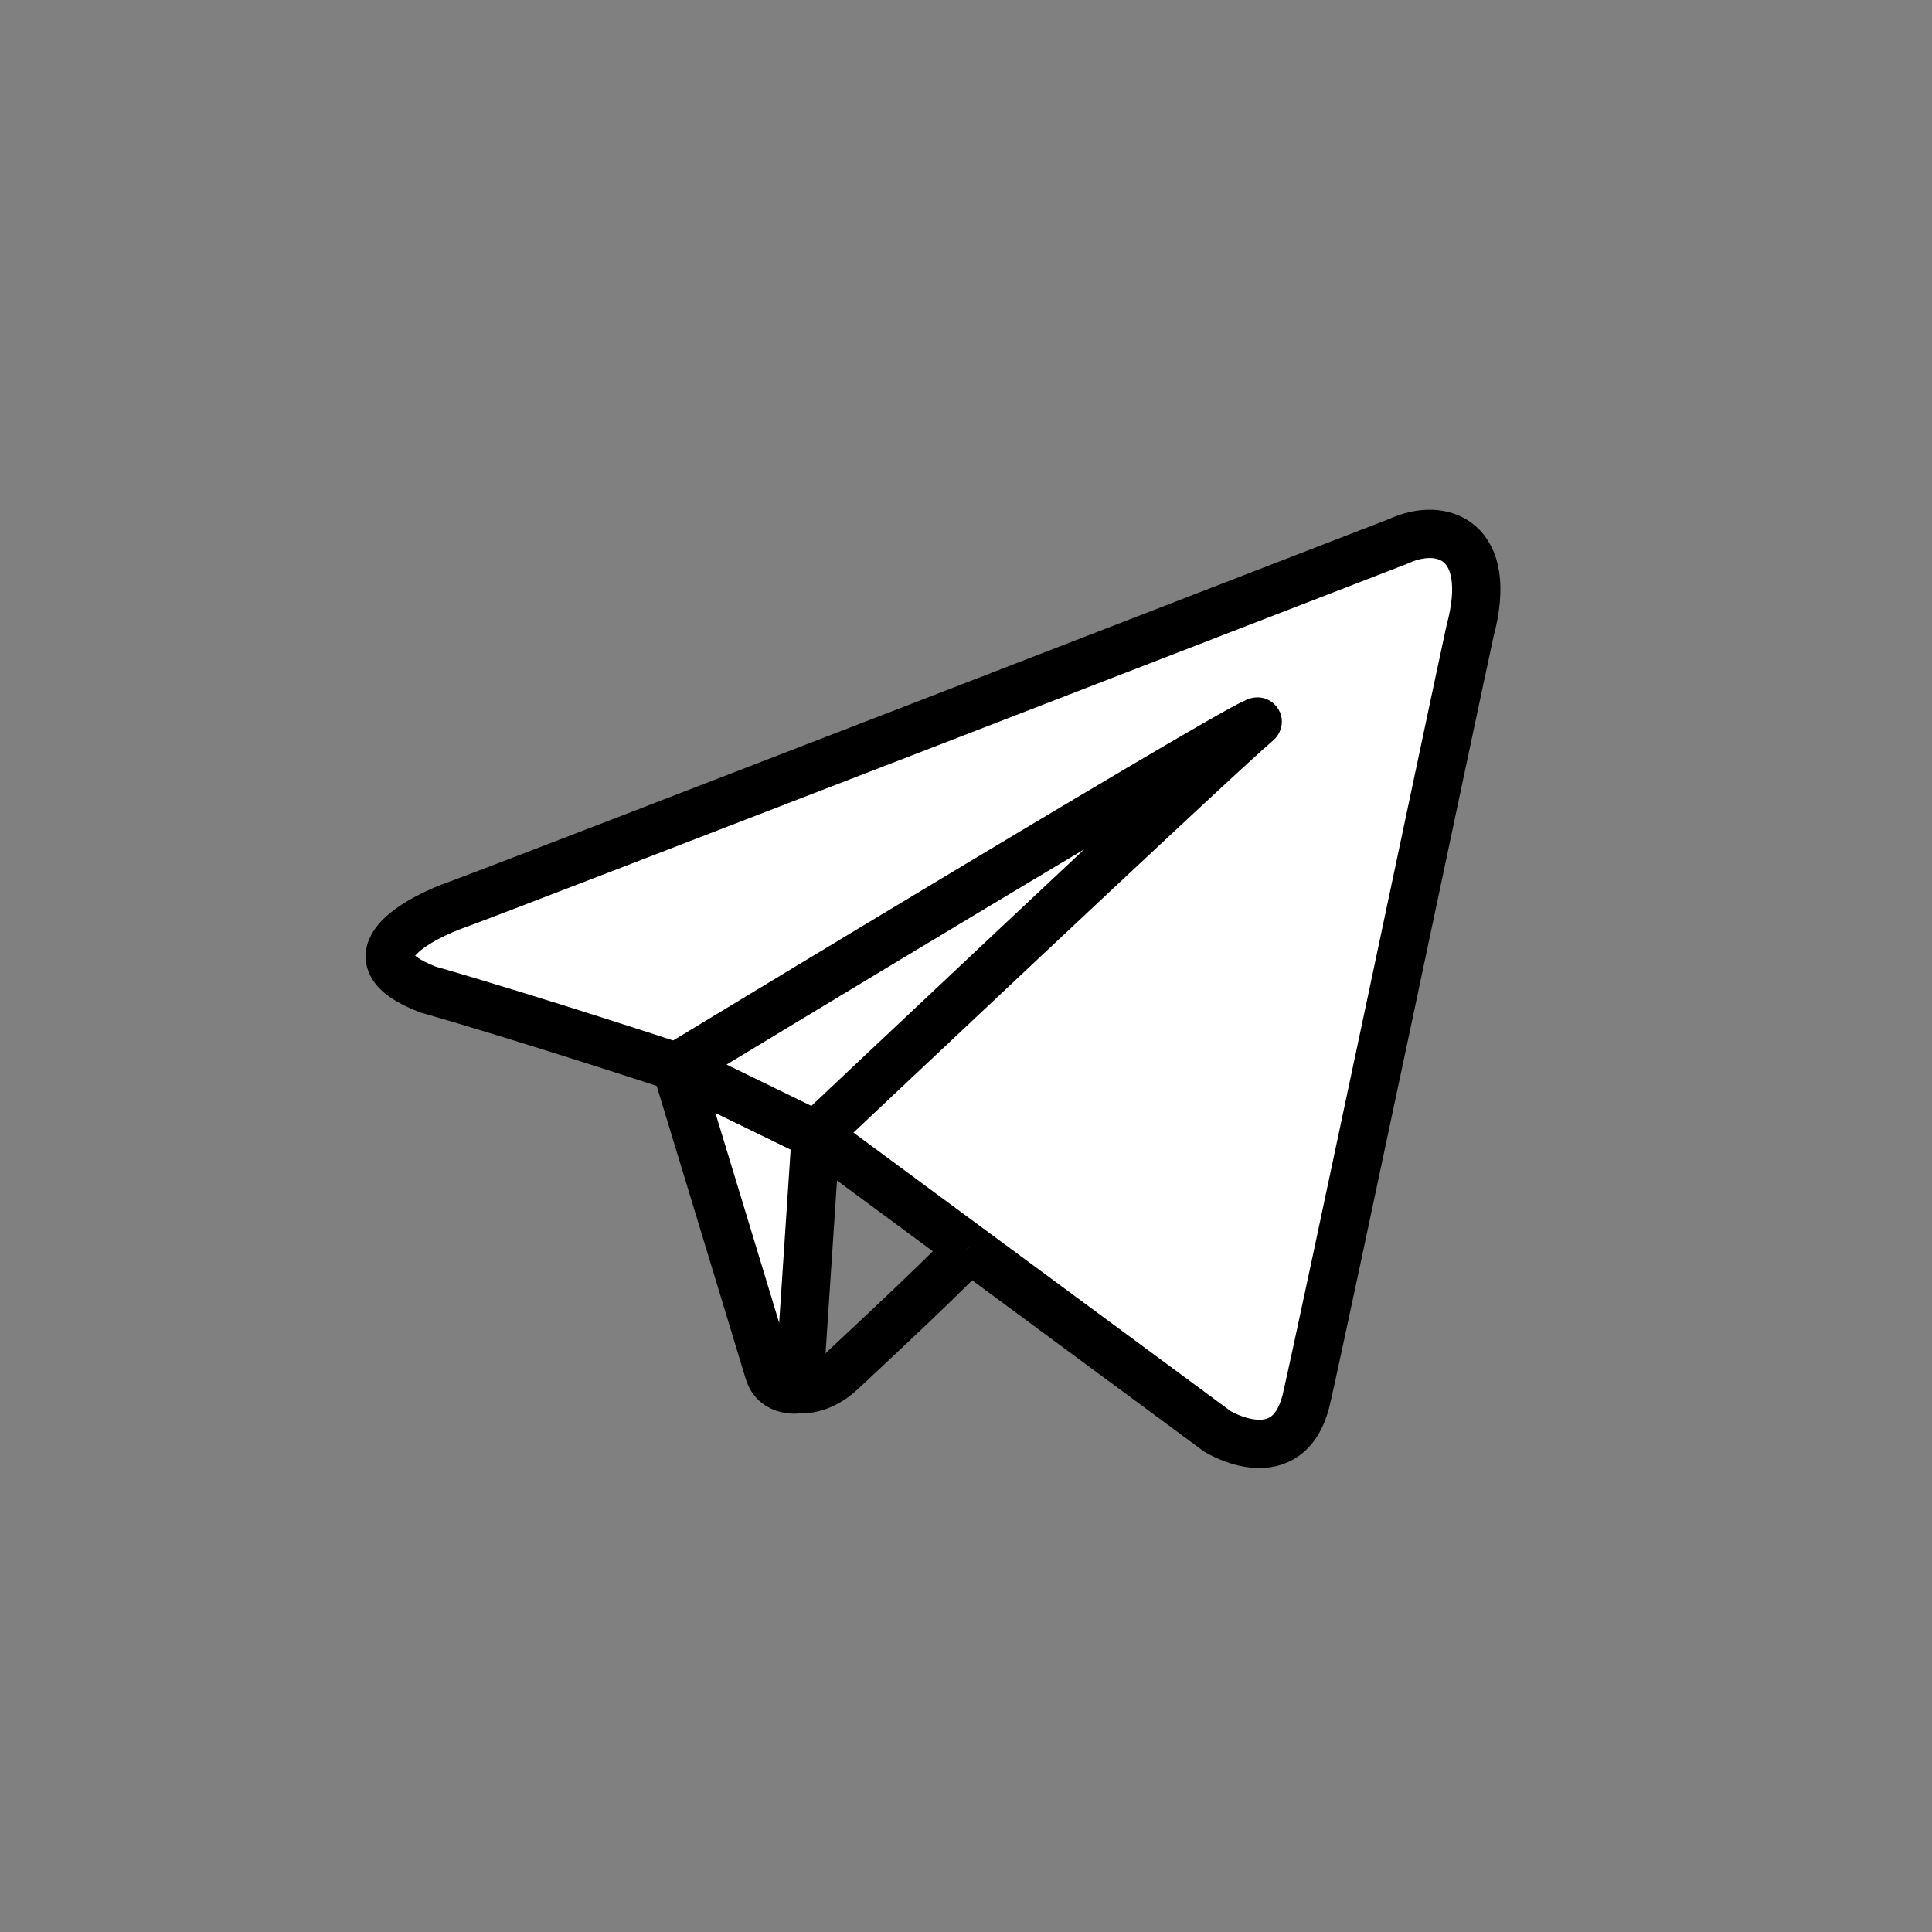 <svg class="mk-svg-icon" xmlns="http://www.w3.org/2000/svg" viewBox="0 0 400 400">
												<rect x="0" y="0" width="400" height="400" fill="#808080" stroke="none"/>
												<path fill="#fff" d="M 139.964 220.874 s -29.964 -9.874 -51.344 -16.002 c -17.542 -6.693 -1.57 -14.928 6.015 -17.59 c 7.585 -2.66 186.38 -71.948 194.94 -75.233 c 8.94 -4.147 19.884 -0.35 14.767 18.656 c -4.416 20.407 -30.166 142.874 -33.827 158.812 c -3.66 15.937 -18.447 6.844 -18.447 6.844 l -83.21 -61.442 z" fill-rule="evenodd" stroke="#000" stroke-width="10" stroke-linejoin="bevel"></path>
												<path fill="#fff" d="m 165.412 287.62 s 4.295 0.56 8.83 -3.702 c 4.536 -4.26 26.758 -24.918 26.303 -25.603" fill-rule="evenodd" stroke="#000" stroke-width="10" stroke-linejoin="bevel"></path>
												<path fill="#fff" d="M 139.985 220.887 l 28.922 14.082 l -3.488 52.65 s -4.928 0.843 -6.25 -3.613 c -1.323 -4.455 -19.185 -63.12 -19.185 -63.12 z" fill-rule="evenodd" stroke="#000" stroke-width="10" stroke-linejoin="bevel"></path>
												<path fill="#fff" d="M 139.985 220.887 s 127.637 -77.45 120.09 -71.138 c -7.55 6.312 -91.168 85.22 -91.168 85.22 z" fill-rule="evenodd" stroke="#000" stroke-width="10" stroke-linejoin="bevel"></path>
											</svg>